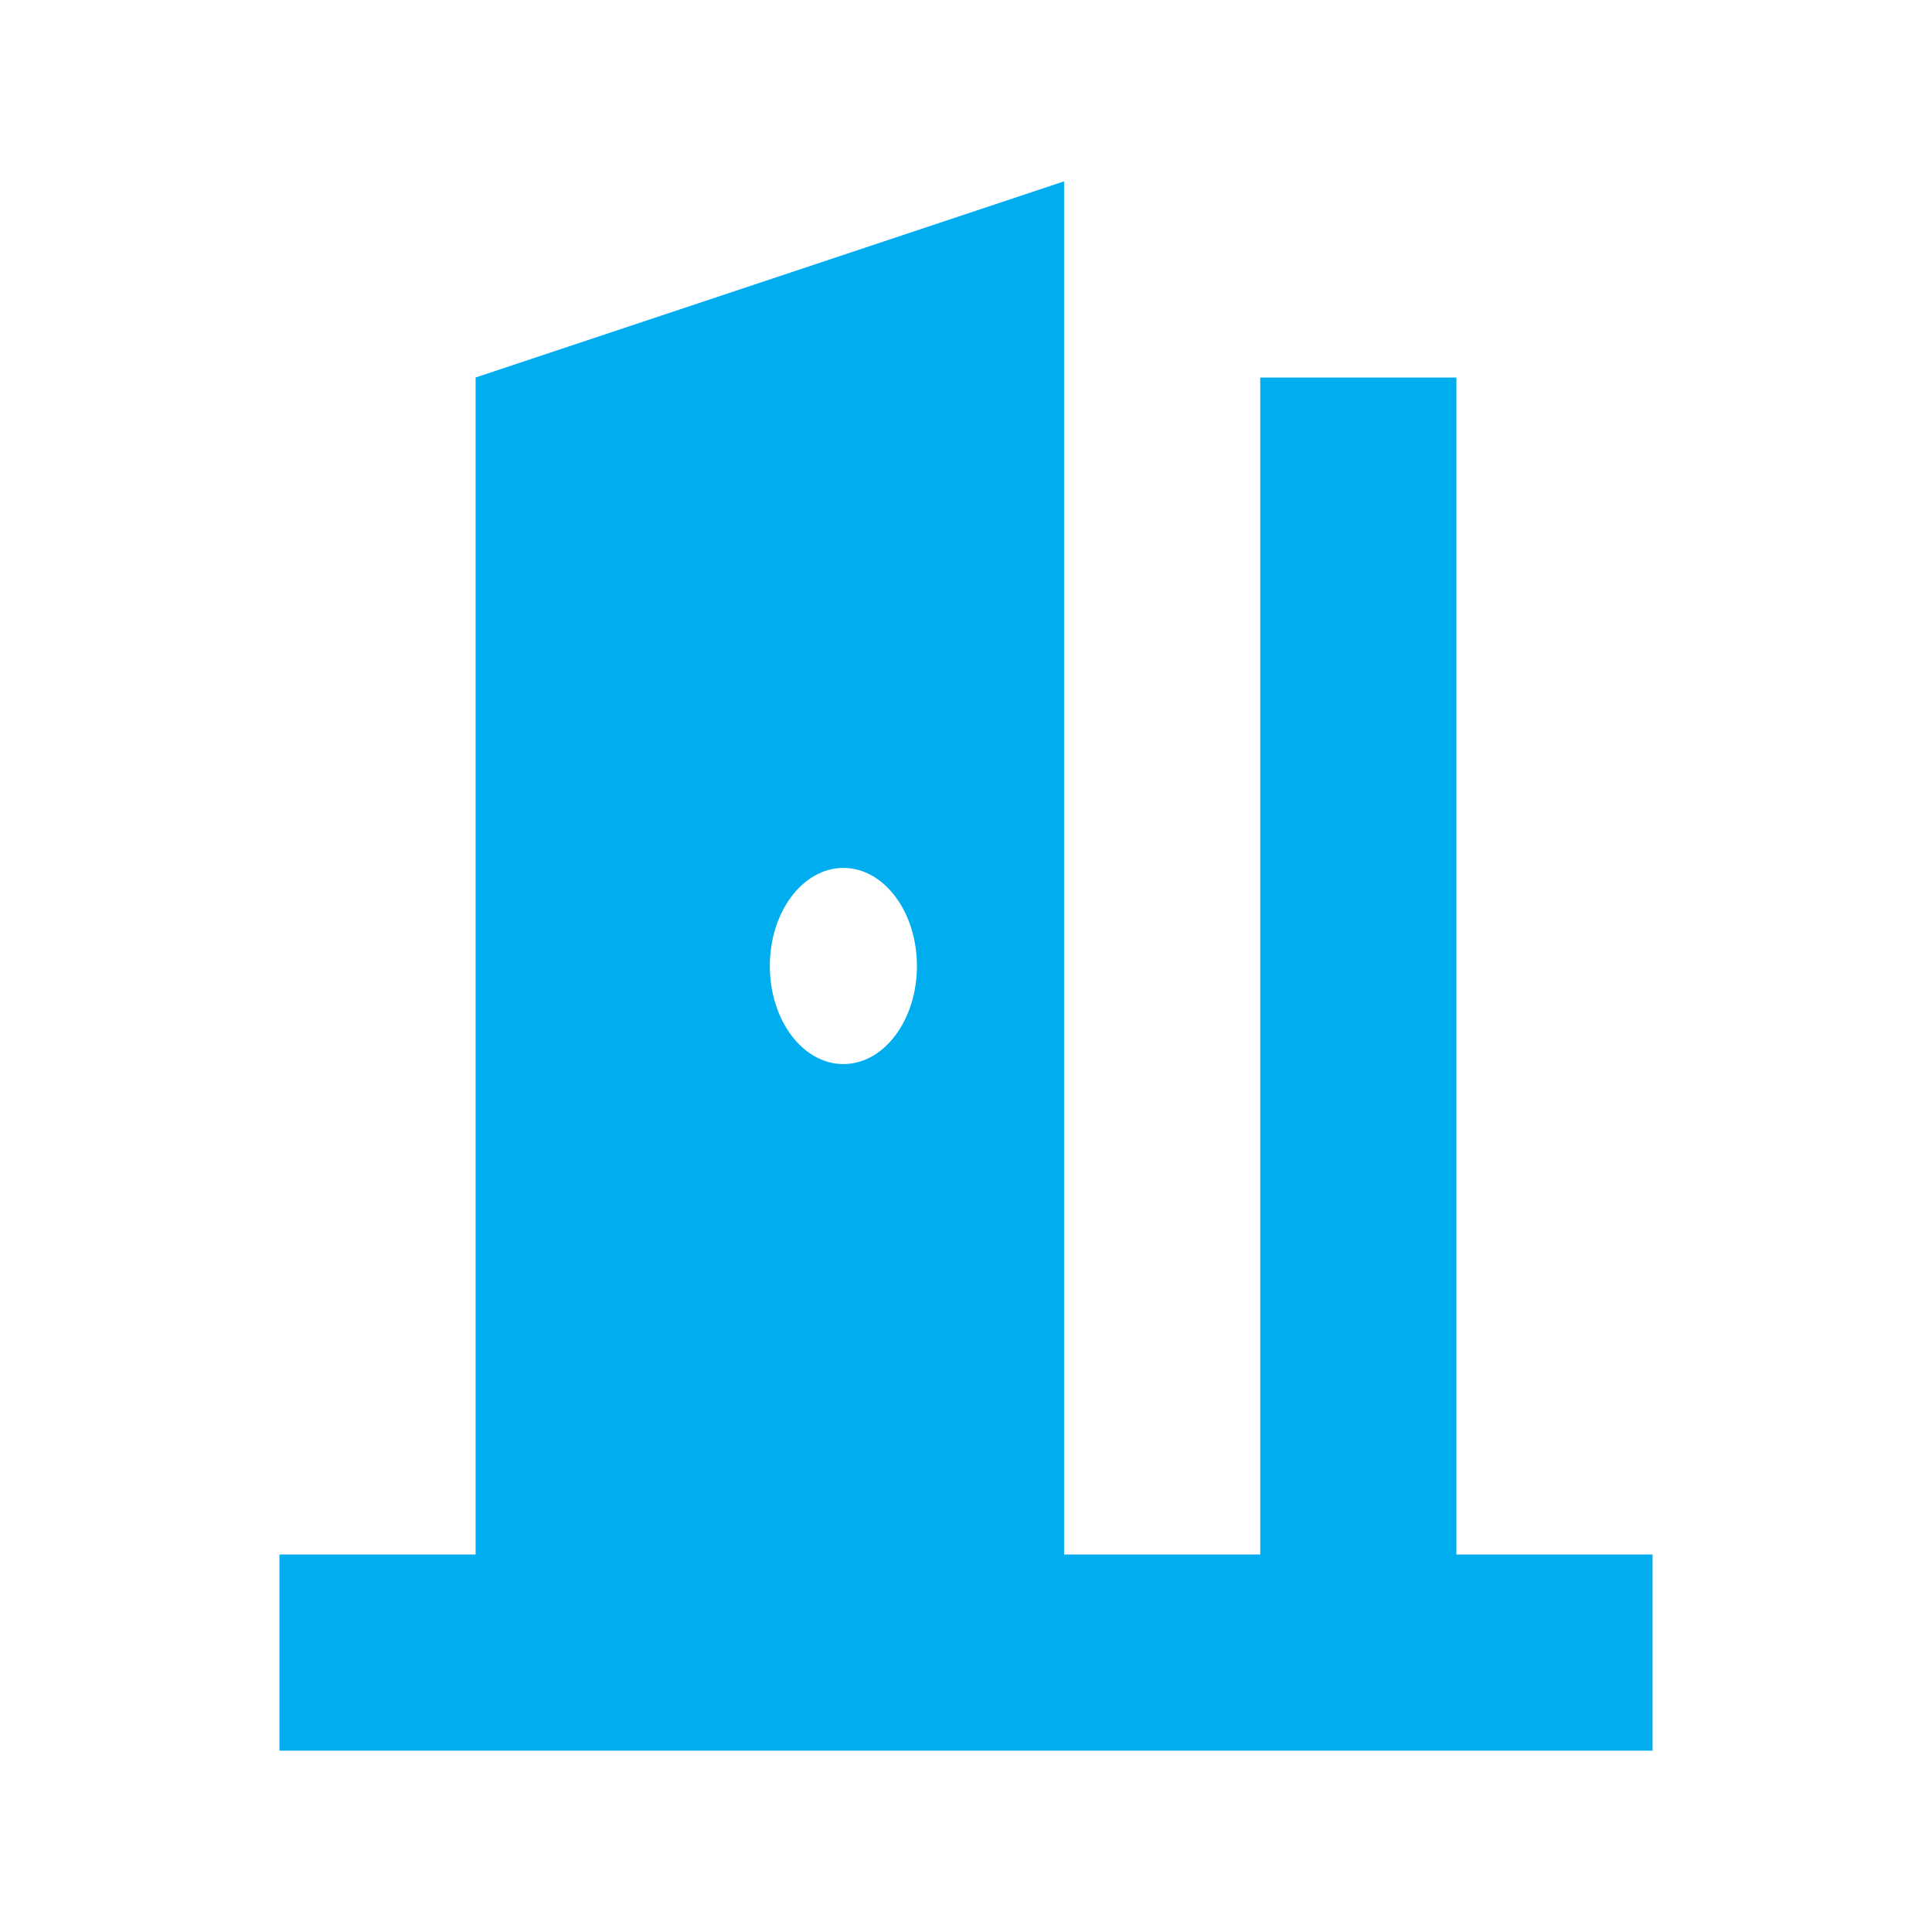<?xml version="1.0" encoding="UTF-8"?>
<svg id="Layer_1" data-name="Layer 1" xmlns="http://www.w3.org/2000/svg" viewBox="0 0 300 300">
  <defs>
    <style>
      .cls-1 {
        fill: #00aeef;
        fill-rule: evenodd;
      }
    </style>
  </defs>
  <path class="cls-1" d="M165.23,28.16l-91.38,30.46v182.76h-30.46v30.46h213.22v-30.46h-30.46V58.62h-30.46v182.76h-30.46V28.16ZM130.96,165.23c6.31,0,11.42-6.82,11.42-15.23s-5.11-15.23-11.42-15.23-11.42,6.82-11.42,15.23,5.11,15.23,11.42,15.23Z"/>
</svg>